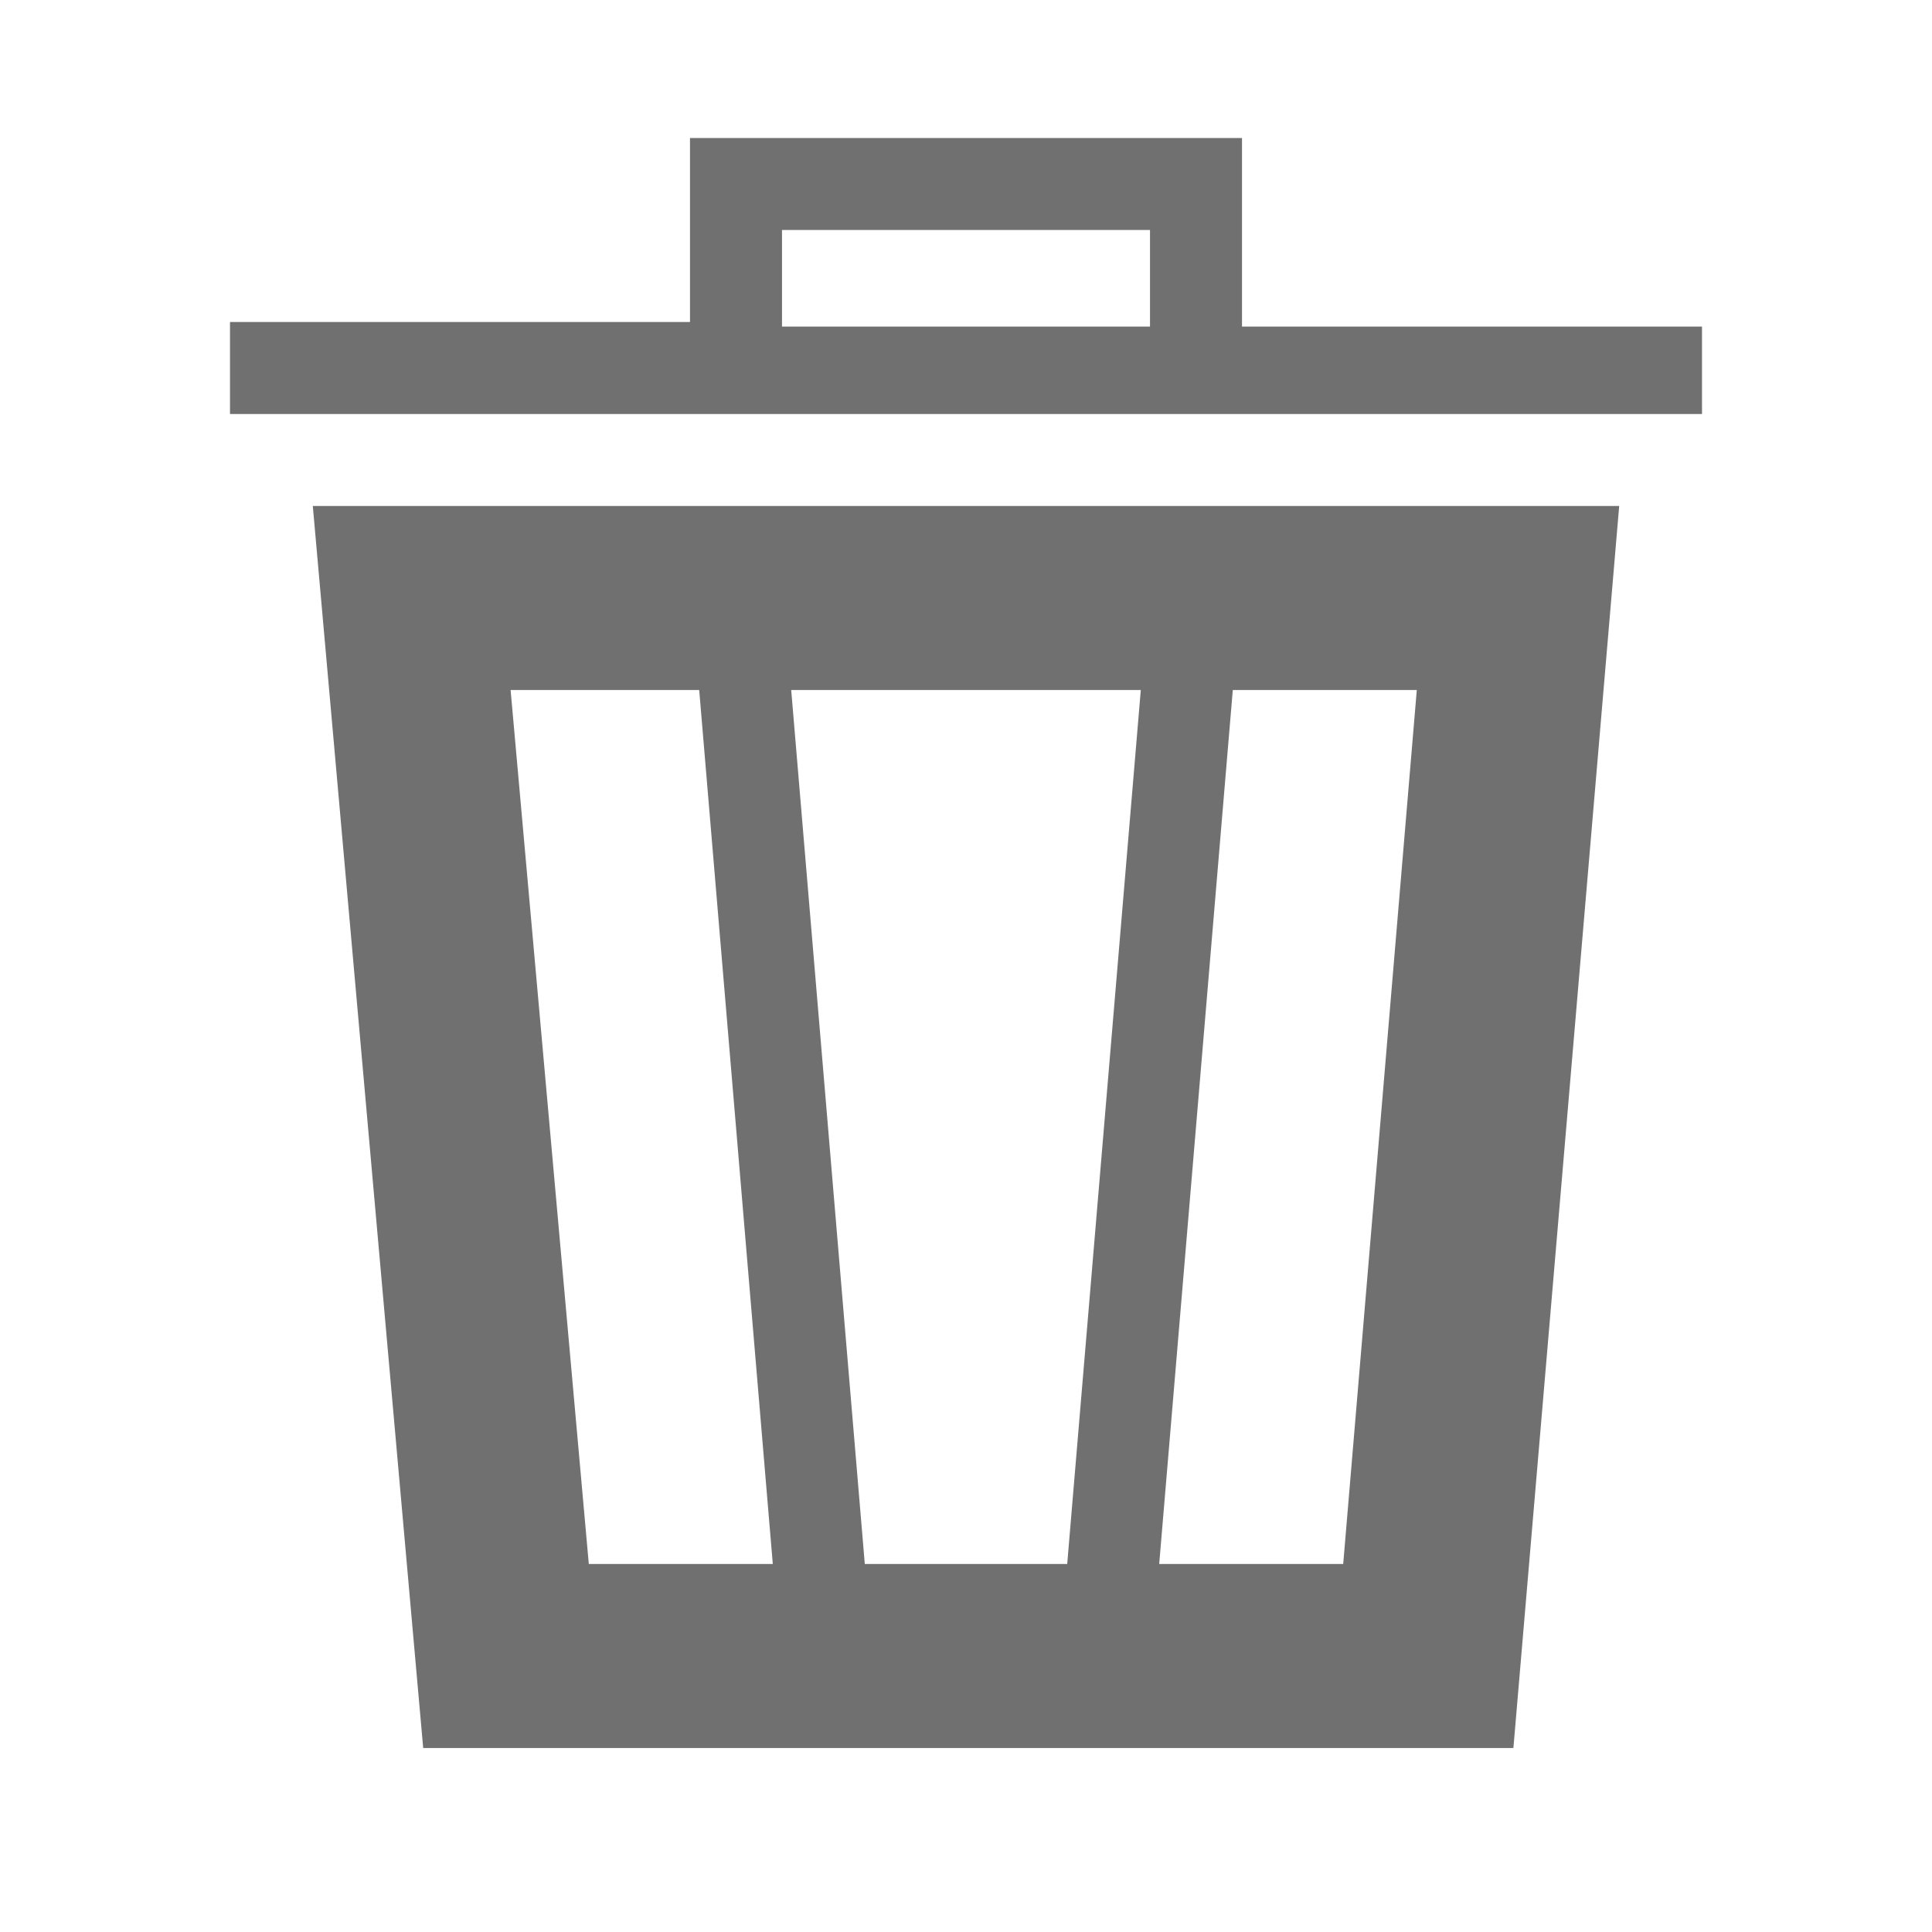 <?xml version="1.0" encoding="utf-8"?>
<!-- Generator: Adobe Illustrator 19.1.0, SVG Export Plug-In . SVG Version: 6.00 Build 0)  -->
<!DOCTYPE svg PUBLIC "-//W3C//DTD SVG 1.1//EN" "http://www.w3.org/Graphics/SVG/1.1/DTD/svg11.dtd">
<svg version="1.1" id="Layer_1" xmlns="http://www.w3.org/2000/svg" xmlns:xlink="http://www.w3.org/1999/xlink" x="0px" y="0px"
	 viewBox="0 0 42 42" enable-background="new 0 0 42 42" xml:space="preserve">
<g>
	<path fill="#707070" d="M27,7.1V3H15v4H5V9h32V7.1H27z M17,5h8v2.1h-8V5z"/>
	<path fill="#707070" d="M9.2,38h23.7l2.3-27H6.8L9.2,38z M18.8,34l-1.6-19h7.6l-1.6,19H18.8z M29.2,34h-4l1.6-19h4L29.2,34z
		 M15.2,15l1.6,19h-4l-1.7-19H15.2z"/>
</g>
</svg>

